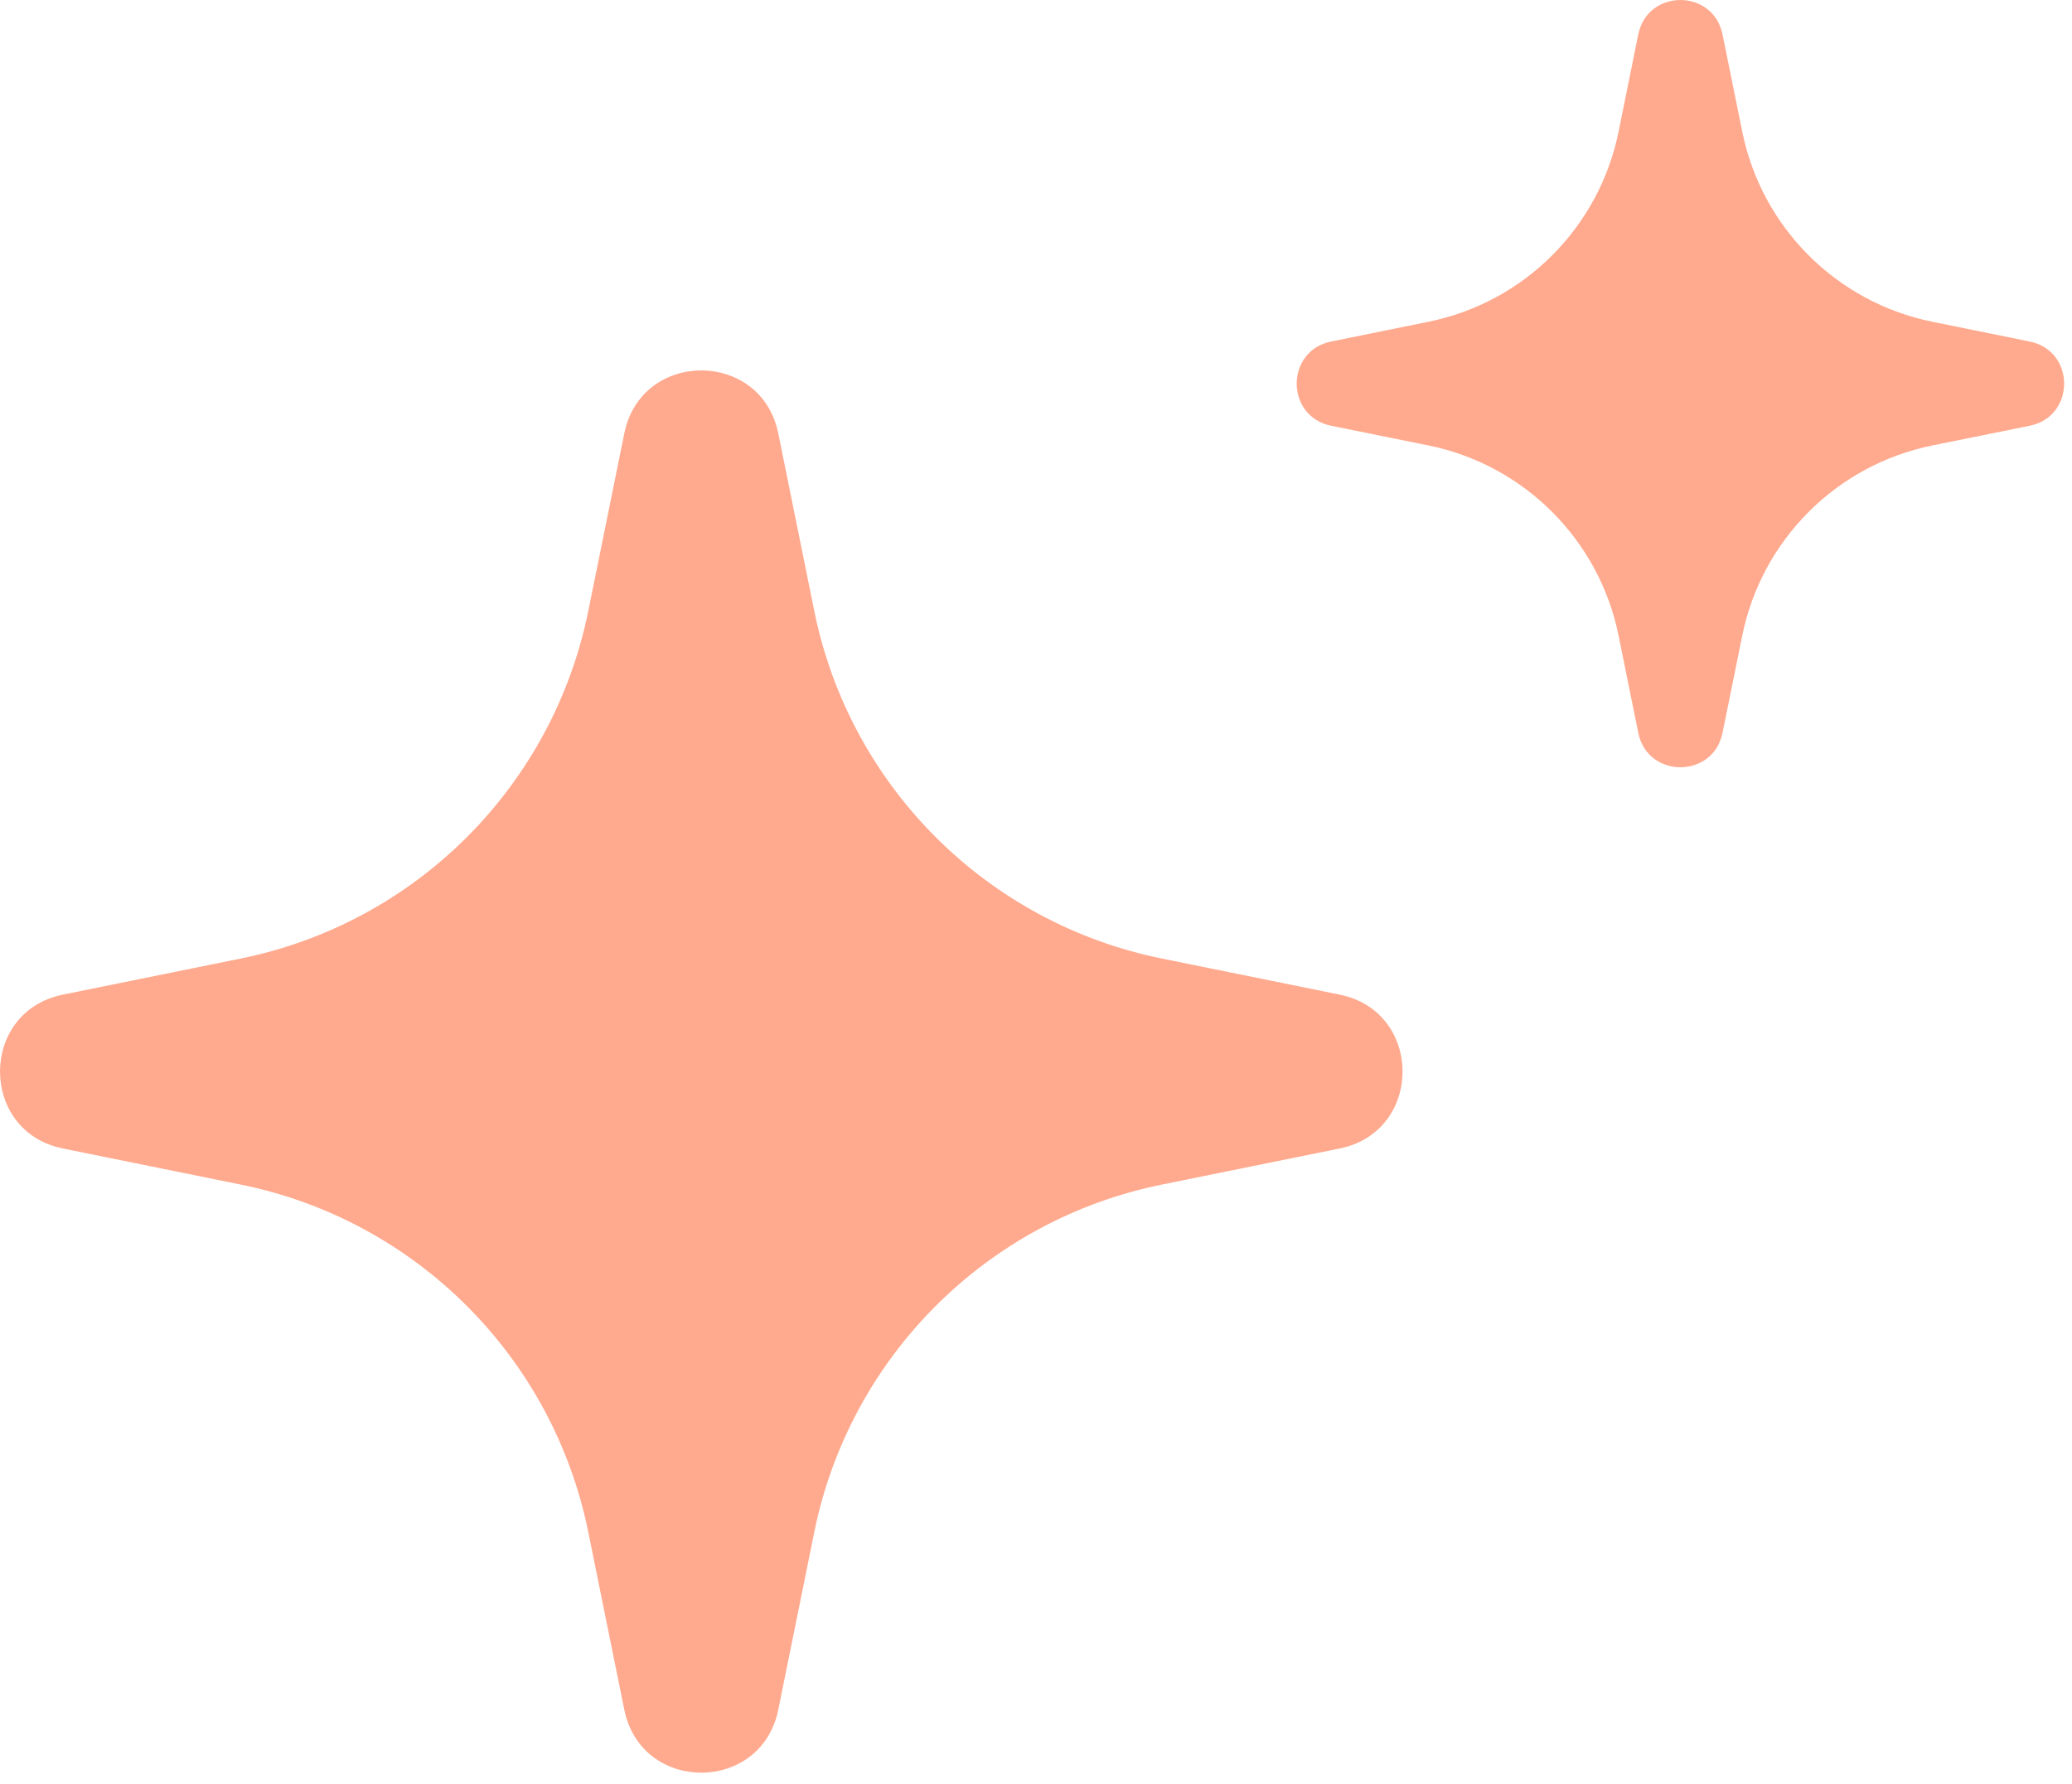 <svg xmlns="http://www.w3.org/2000/svg" width="36" height="31" viewBox="0 0 36 31" fill="none"><path d="M20.187 20.586L23.276 19.959C24.733 19.664 24.733 17.58 23.276 17.285L20.187 16.658C17.144 16.041 14.765 13.663 14.148 10.619L13.522 7.531C13.226 6.073 11.143 6.073 10.847 7.531L10.221 10.619C9.604 13.663 7.225 16.041 4.182 16.658L1.093 17.285C-0.364 17.58 -0.364 19.664 1.093 19.959L4.182 20.586C7.225 21.203 9.604 23.581 10.221 26.625L10.847 29.713C11.143 31.171 13.226 31.171 13.522 29.713L14.148 26.625C14.765 23.581 17.144 21.203 20.187 20.586Z" fill="#FFAA8E"></path><path d="M33.575 7.741L35.265 7.399C36.063 7.237 36.063 6.097 35.265 5.935L33.575 5.592C31.91 5.255 30.608 3.953 30.271 2.288L29.928 0.598C29.766 -0.199 28.626 -0.199 28.464 0.598L28.122 2.288C27.784 3.953 26.483 5.255 24.817 5.592L23.128 5.935C22.33 6.097 22.33 7.237 23.128 7.399L24.817 7.741C26.483 8.079 27.784 9.381 28.122 11.046L28.464 12.736C28.626 13.533 29.766 13.533 29.928 12.736L30.271 11.046C30.608 9.381 31.91 8.079 33.575 7.741Z" fill="#FFAA8E"></path></svg>